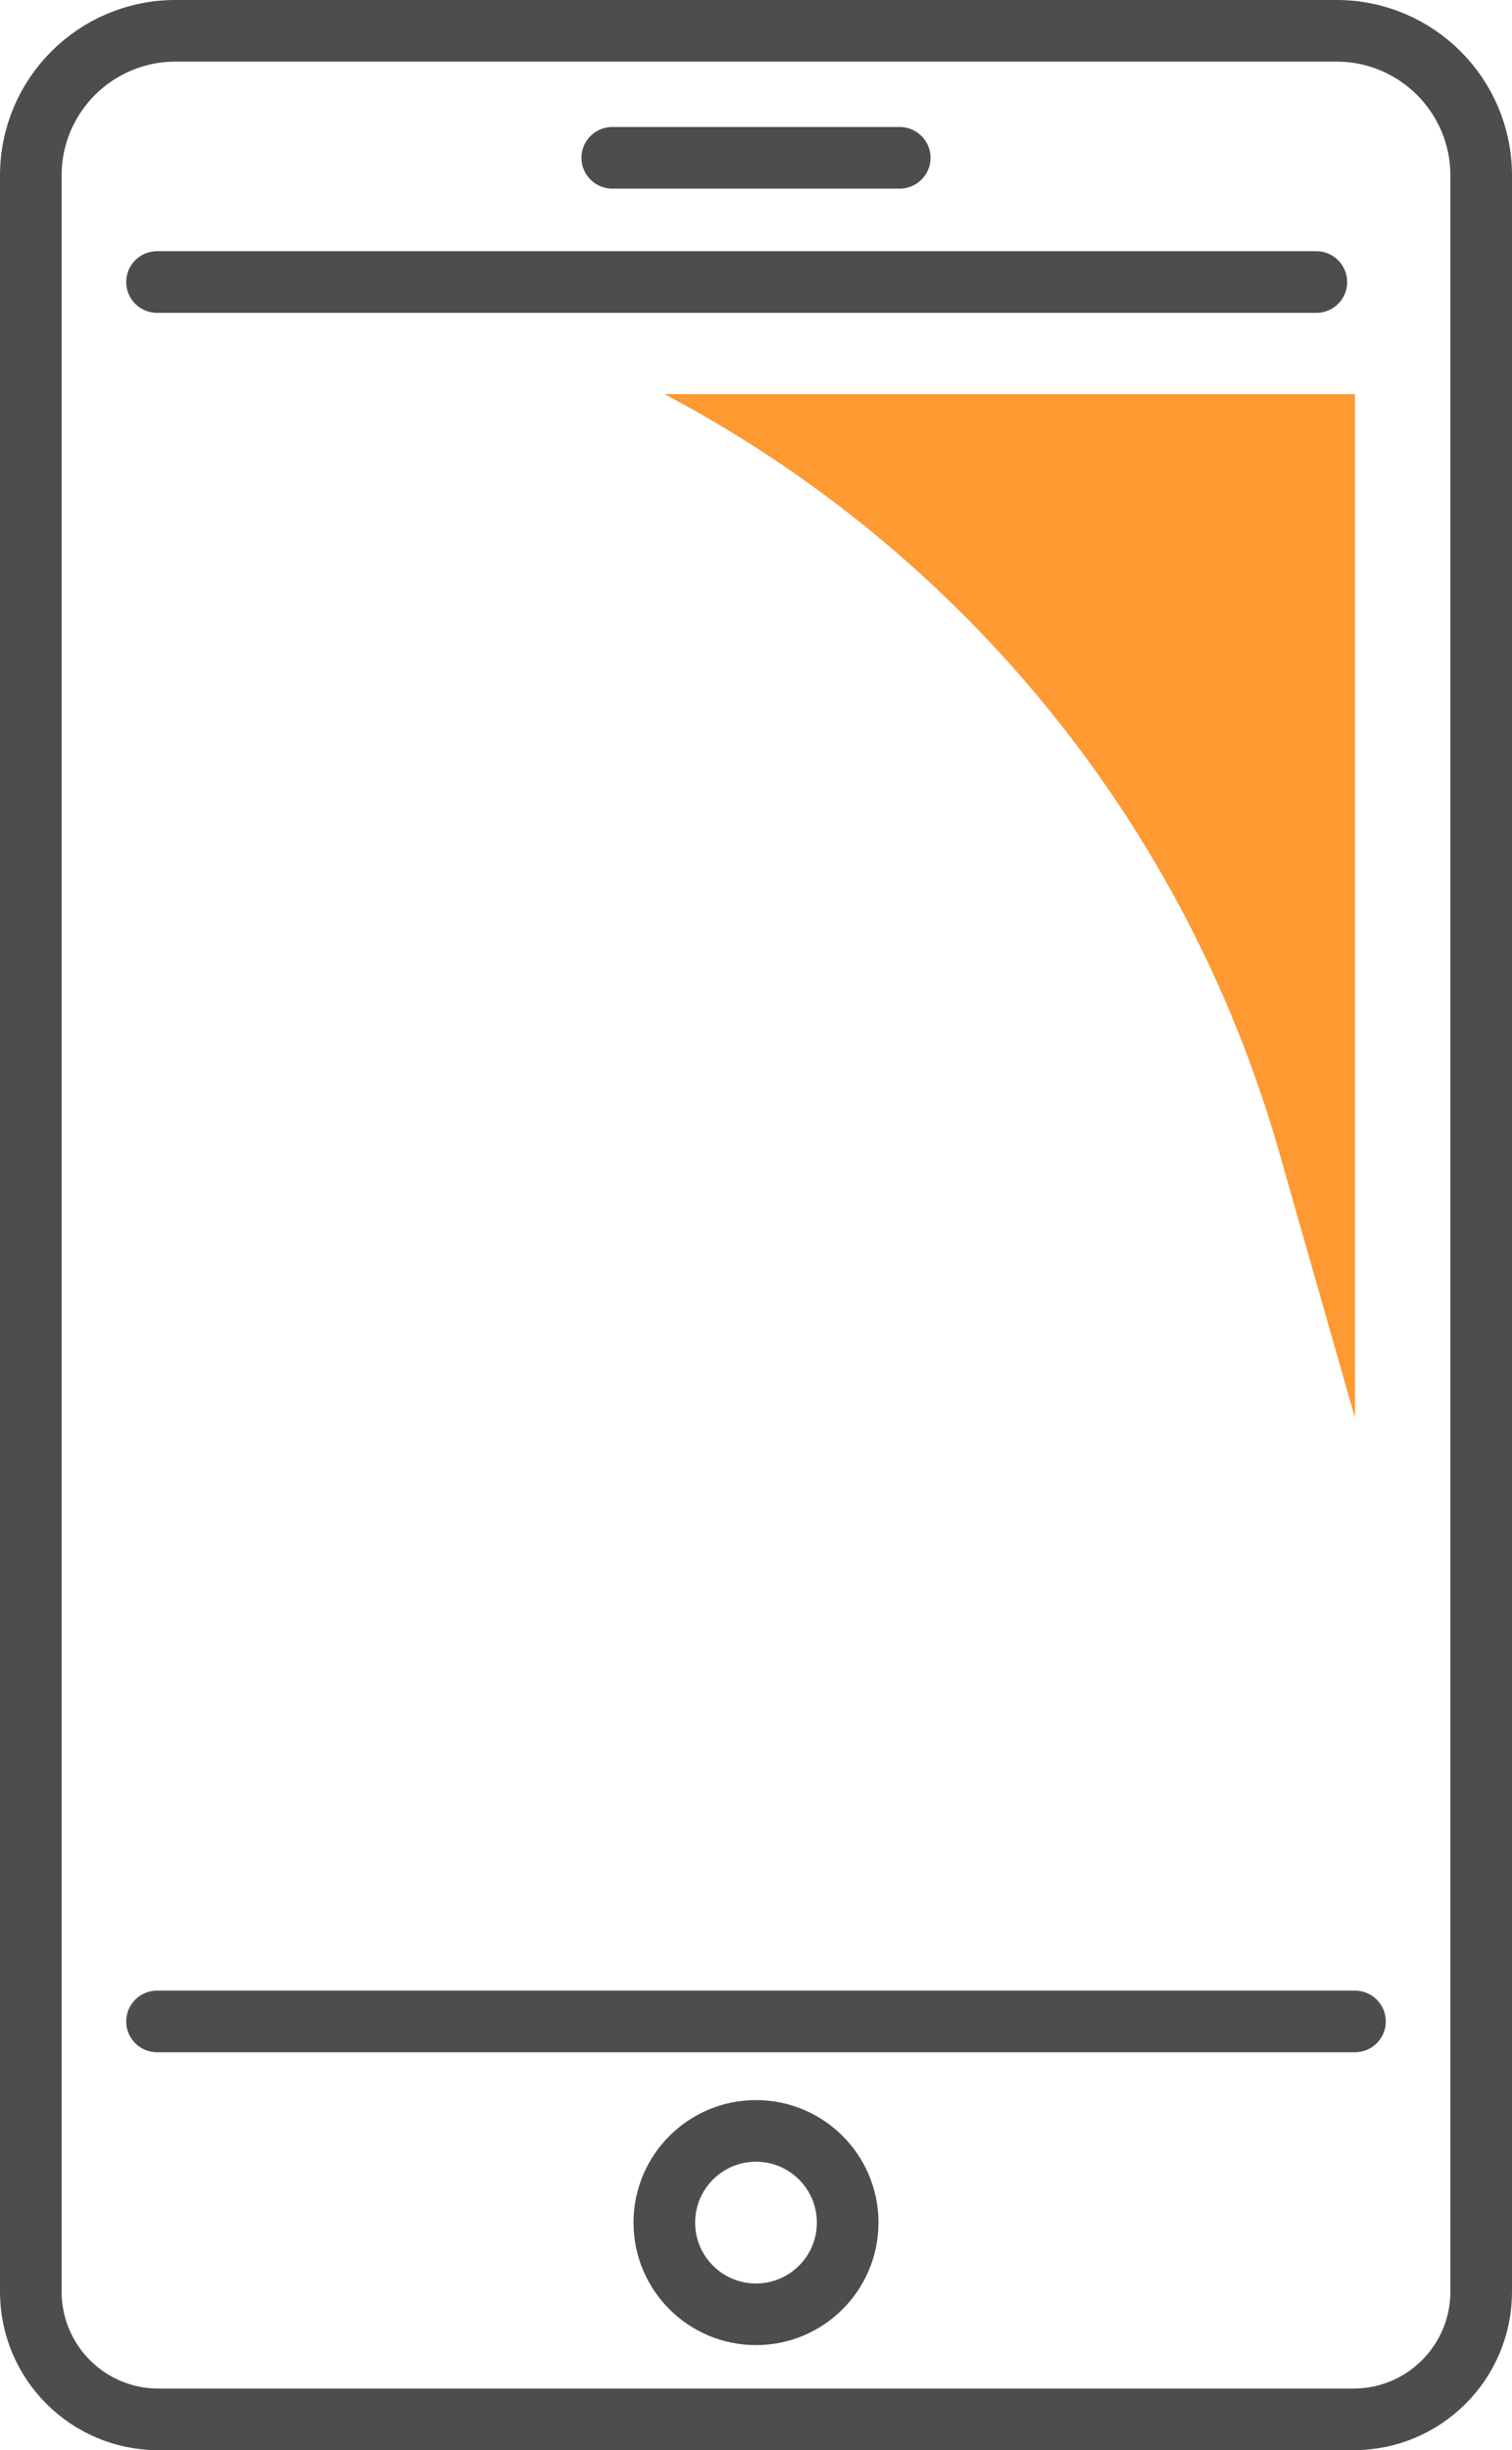 <?xml version="1.0" encoding="UTF-8"?><svg id="Warstwa_2" xmlns="http://www.w3.org/2000/svg" width="73.61" height="119.258" viewBox="0 0 73.61 119.258"><g id="Icon_Set"><line x1="65.965" y1="98.389" x2="7.645" y2="98.389" fill="none" stroke="#4e4d4e" stroke-linecap="round" stroke-linejoin="round" stroke-width="3"/><line x1="7.645" y1="13.727" x2="64.085" y2="13.727" fill="none" stroke="#4e4d4e" stroke-linecap="round" stroke-linejoin="round" stroke-width="3"/><path d="M65.897,117.758H7.713c-3.432,0-6.213-2.782-6.213-6.213V8.54c0-3.888,3.152-7.04,7.04-7.04h56.53c3.888,0,7.04,3.152,7.04,7.04v103.004c0,3.432-2.782,6.213-6.213,6.213Z" fill="none" stroke="#4e4d4e" stroke-linecap="round" stroke-linejoin="round" stroke-width="3"/><path d="M41.268,108.18c0-2.465-1.998-4.463-4.463-4.463s-4.463,1.998-4.463,4.463,1.998,4.463,4.463,4.463,4.463-1.998,4.463-4.463Z" fill="none" stroke="#4e4d4e" stroke-linecap="round" stroke-linejoin="round" stroke-width="3"/><line x1="29.808" y1="7.681" x2="43.802" y2="7.681" fill="none" stroke="#4e4d4e" stroke-linecap="round" stroke-linejoin="round" stroke-width="3"/><path d="M32.343,19.182h33.623v49.828l-3.694-12.942c-4.528-15.862-15.339-29.187-29.928-36.886h-0Z" fill="#ff9932" stroke-width="0"/></g></svg>